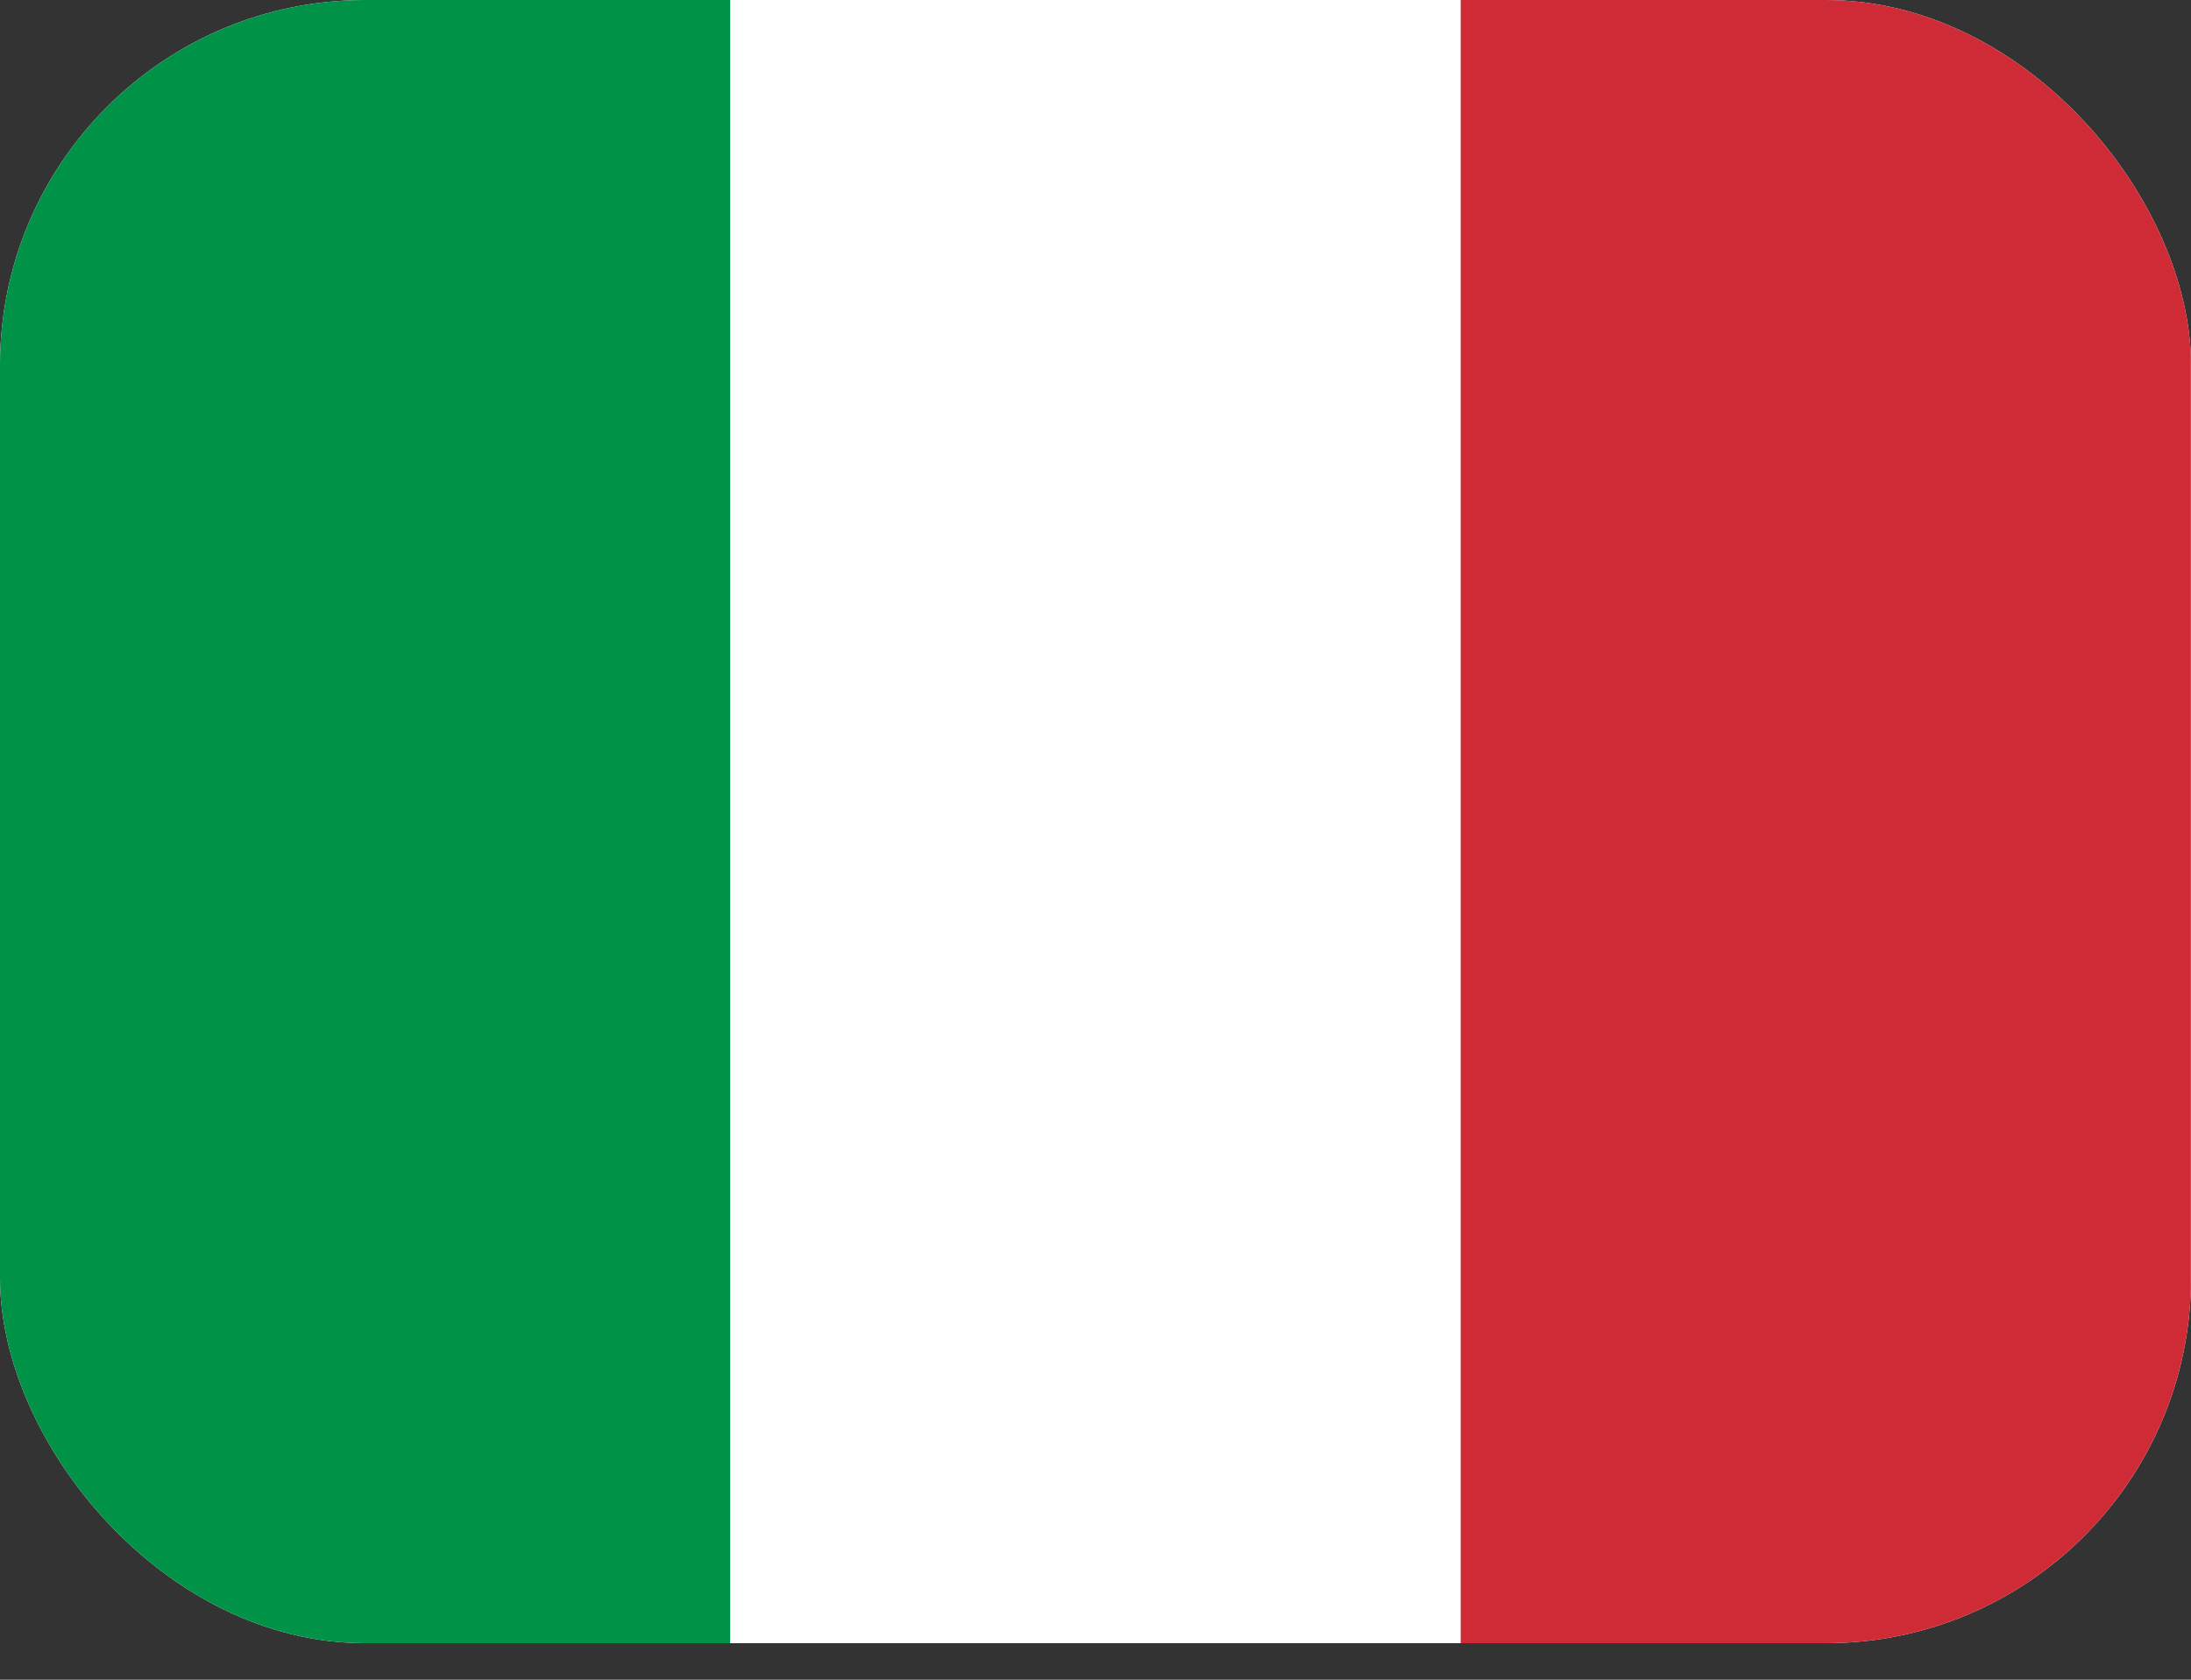 <svg width="30" height="23" viewBox="0 0 30 23" fill="none" xmlns="http://www.w3.org/2000/svg"><rect x="0" y="0" width="30" height="23" fill="#333333" stroke="none"/><g clip-path="url(#clip0_7501_195530)" fill-rule="evenodd" clip-rule="evenodd"><path d="M0 0h30v22.5H0V0z" fill="#fff"/><path d="M0 0h9.998v22.5H0V0z" fill="#009246"/><path d="M20 0h9.998v22.5H20V0z" fill="#CE2B37"/></g><defs><clipPath id="clip0_7501_195530"><rect width="30" height="22.5" rx="5" fill="#fff"/></clipPath></defs></svg>